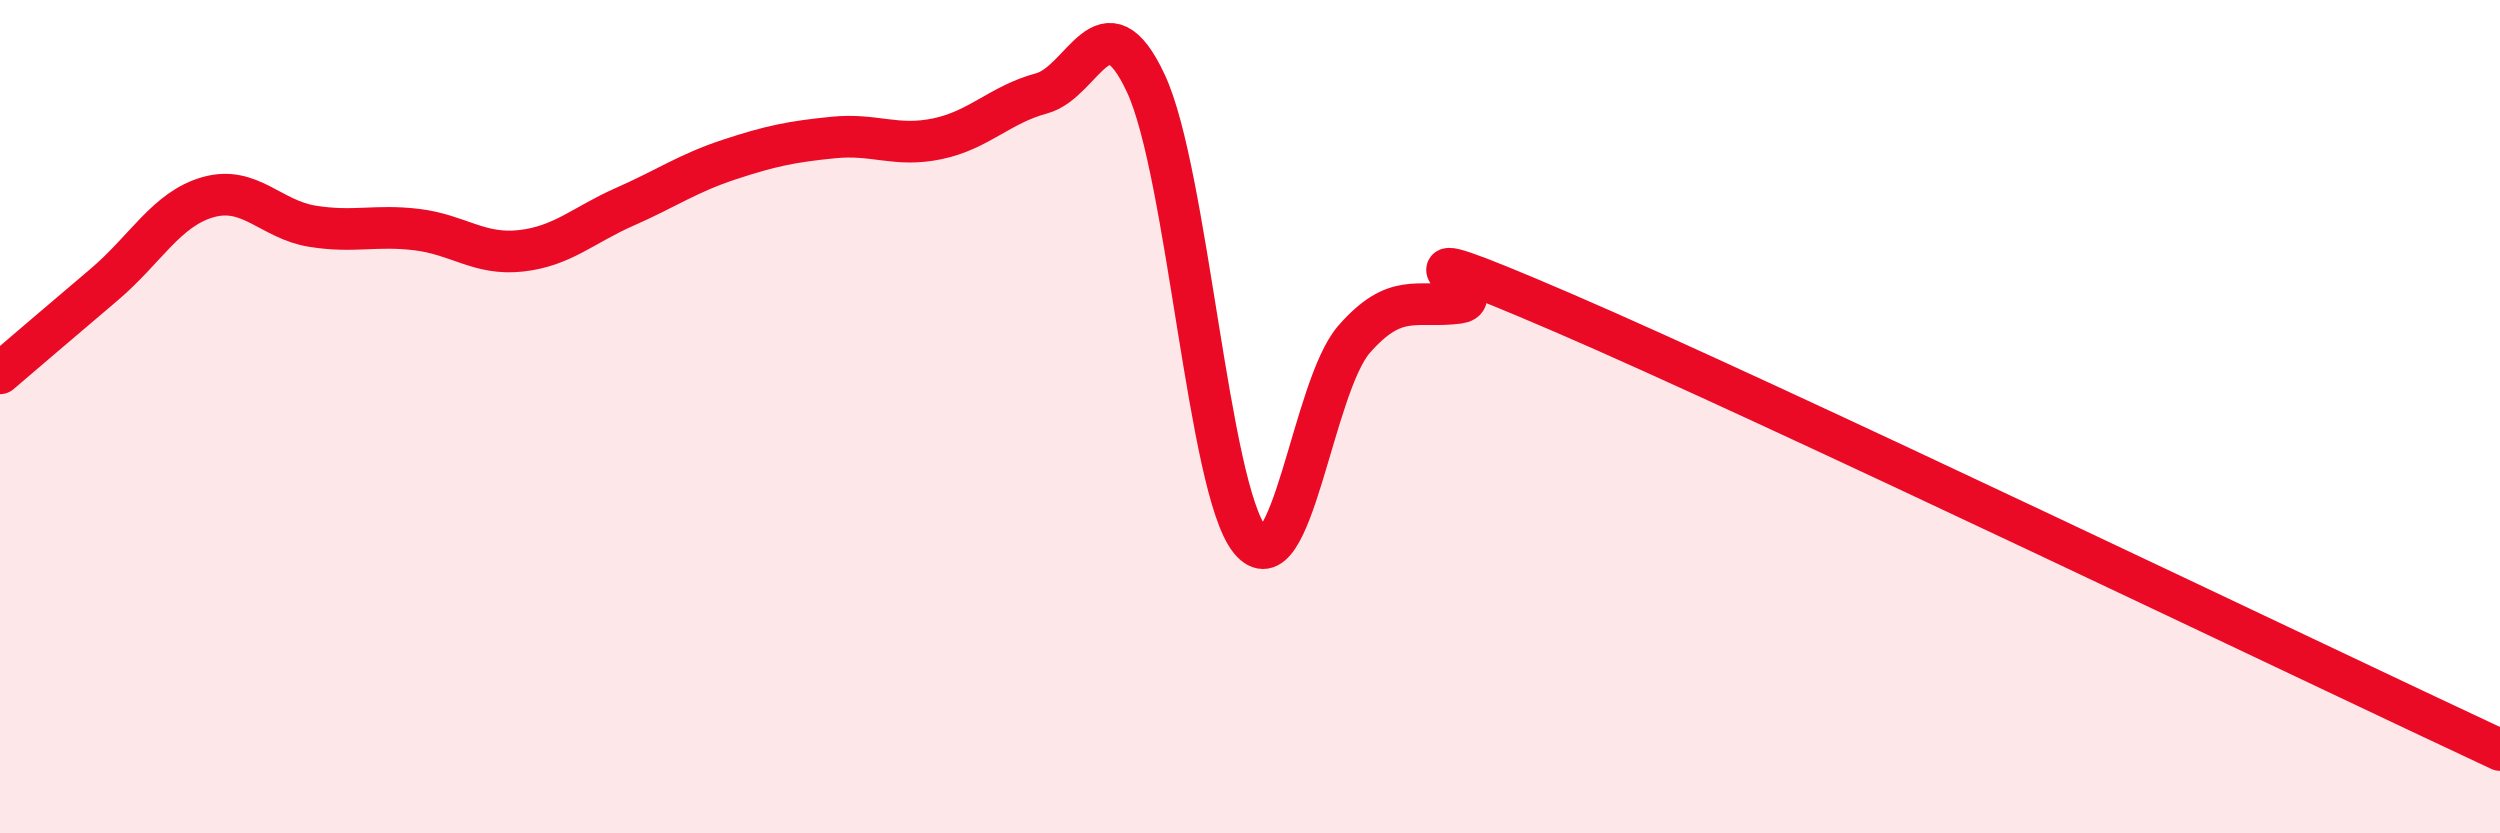 
    <svg width="60" height="20" viewBox="0 0 60 20" xmlns="http://www.w3.org/2000/svg">
      <path
        d="M 0,8.96 C 0.5,8.53 1.5,7.68 2.5,6.83 C 3.5,5.98 4,5.01 5,4.73 C 6,4.45 6.5,5.27 7.5,5.43 C 8.5,5.59 9,5.39 10,5.51 C 11,5.63 11.5,6.13 12.5,6.02 C 13.5,5.91 14,5.4 15,4.96 C 16,4.52 16.5,4.16 17.5,3.83 C 18.5,3.5 19,3.4 20,3.3 C 21,3.2 21.5,3.54 22.5,3.33 C 23.5,3.12 24,2.51 25,2.24 C 26,1.97 26.5,-0.14 27.5,2 C 28.5,4.14 29,11.73 30,12.96 C 31,14.19 31.5,9.28 32.5,8.14 C 33.5,7 34,7.4 35,7.27 C 36,7.14 32.5,5.35 37.5,7.5 C 42.5,9.65 55.5,15.9 60,18L60 20L0 20Z"
        fill="#EB0A25"
        opacity="0.1"
        stroke-linecap="round"
        stroke-linejoin="round"
      />
      <path
        d="M 0,8.96 C 0.5,8.53 1.5,7.68 2.5,6.83 C 3.5,5.98 4,5.01 5,4.73 C 6,4.45 6.5,5.27 7.5,5.43 C 8.5,5.59 9,5.39 10,5.51 C 11,5.63 11.5,6.13 12.5,6.02 C 13.5,5.91 14,5.4 15,4.96 C 16,4.52 16.5,4.16 17.5,3.83 C 18.5,3.5 19,3.4 20,3.3 C 21,3.2 21.5,3.54 22.5,3.33 C 23.5,3.12 24,2.51 25,2.24 C 26,1.97 26.5,-0.14 27.5,2 C 28.5,4.14 29,11.73 30,12.96 C 31,14.19 31.5,9.28 32.5,8.14 C 33.5,7 34,7.4 35,7.27 C 36,7.14 32.5,5.35 37.5,7.5 C 42.5,9.65 55.5,15.9 60,18"
        stroke="#EB0A25"
        stroke-width="1"
        fill="none"
        stroke-linecap="round"
        stroke-linejoin="round"
      />
    </svg>
  